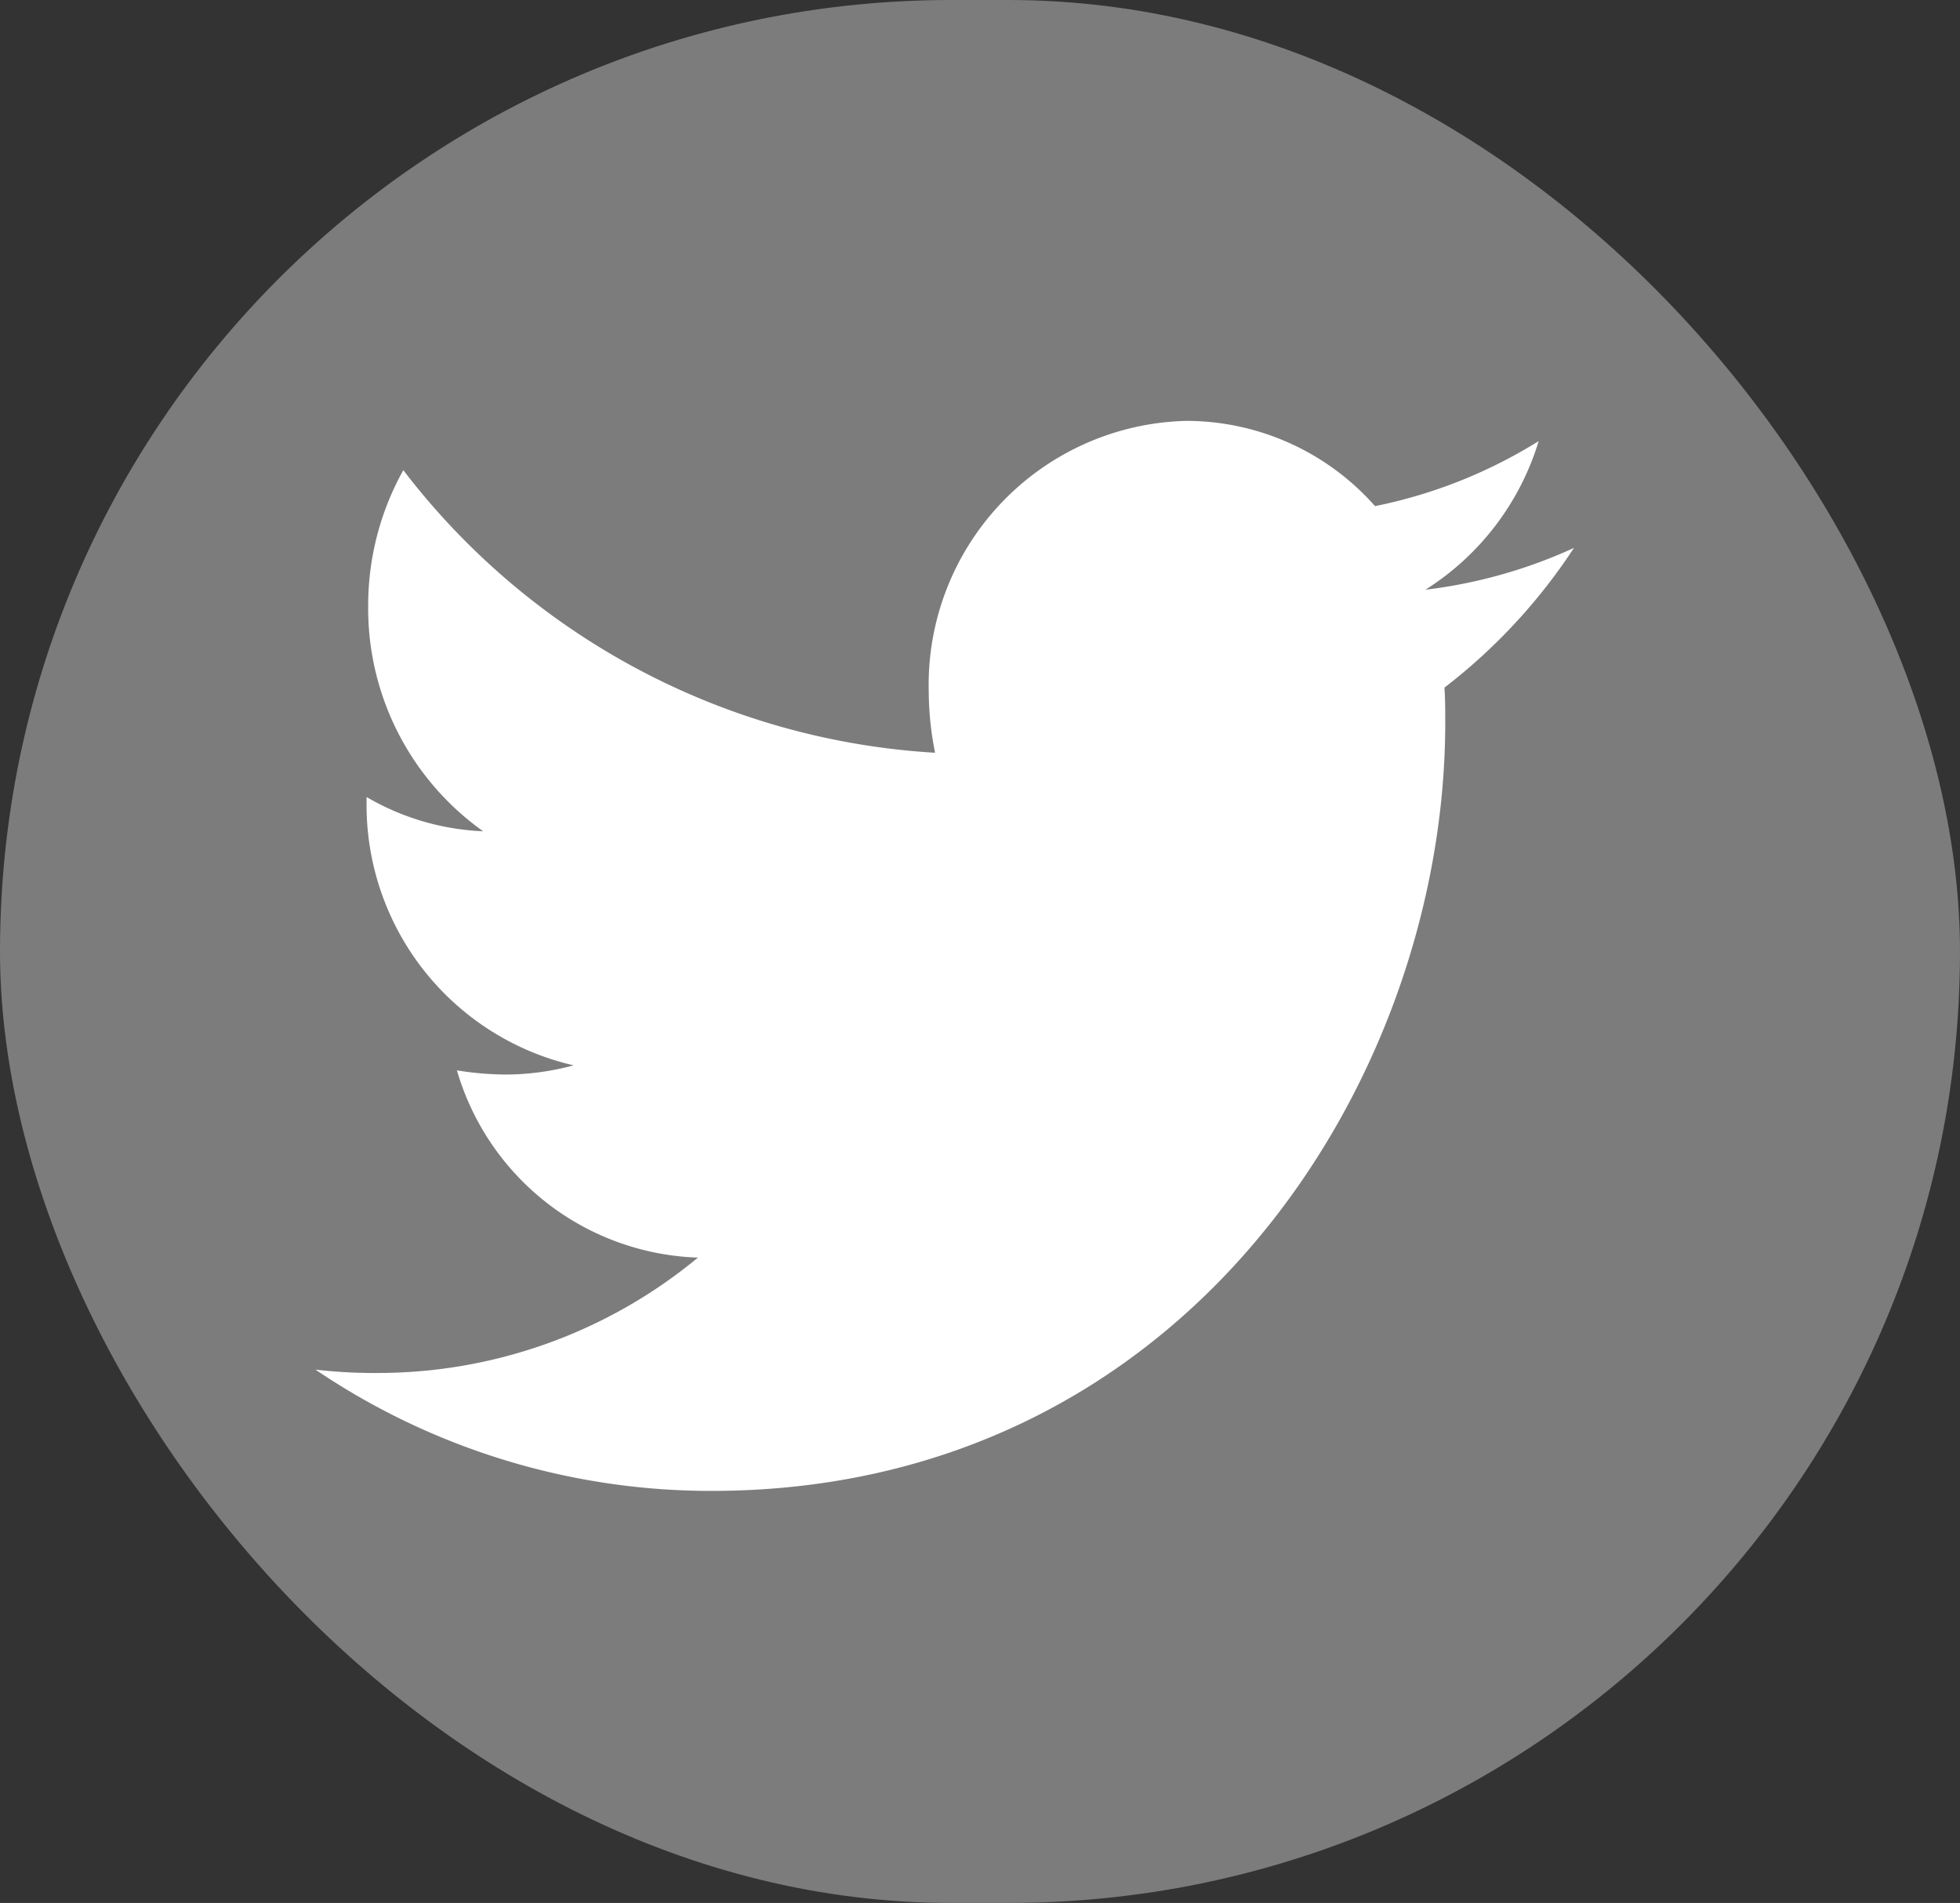 <svg id="Grupo_895" data-name="Grupo 895" xmlns="http://www.w3.org/2000/svg" width="30.903" height="30" viewBox="0 0 30.903 30">
  <rect x="0" y="0" width="30.903" height="30" fill="#333333" stroke="none"/>
  <g id="Button" transform="translate(0)">
    <rect id="Area" width="30.903" height="30" rx="15" transform="translate(0)" fill="#7c7c7c"/>
  </g>
  <path id="Icon_awesome-twitter" data-name="Icon awesome-twitter" d="M17.8,7.585c.013.184.013.369.013.554,0,5.627-4.091,12.111-11.569,12.111A11.121,11.121,0,0,1,0,18.338a8.039,8.039,0,0,0,.982.053A7.915,7.915,0,0,0,6.03,16.572a4.1,4.1,0,0,1-3.8-2.952A4.9,4.9,0,0,0,3,13.686a4.12,4.12,0,0,0,1.07-.145A4.213,4.213,0,0,1,.806,9.364V9.311a3.958,3.958,0,0,0,1.838.54A4.309,4.309,0,0,1,.831,6.306a4.377,4.377,0,0,1,.554-2.148A11.4,11.4,0,0,0,9.769,8.613a5.021,5.021,0,0,1-.1-.975,4.163,4.163,0,0,1,4.066-4.257,3.974,3.974,0,0,1,2.971,1.344A7.791,7.791,0,0,0,19.286,3.7,4.216,4.216,0,0,1,17.5,6.043a7.866,7.866,0,0,0,2.342-.659,8.975,8.975,0,0,1-2.039,2.2Z" transform="translate(4.974 3.254)" fill="#fff"/>
</svg>